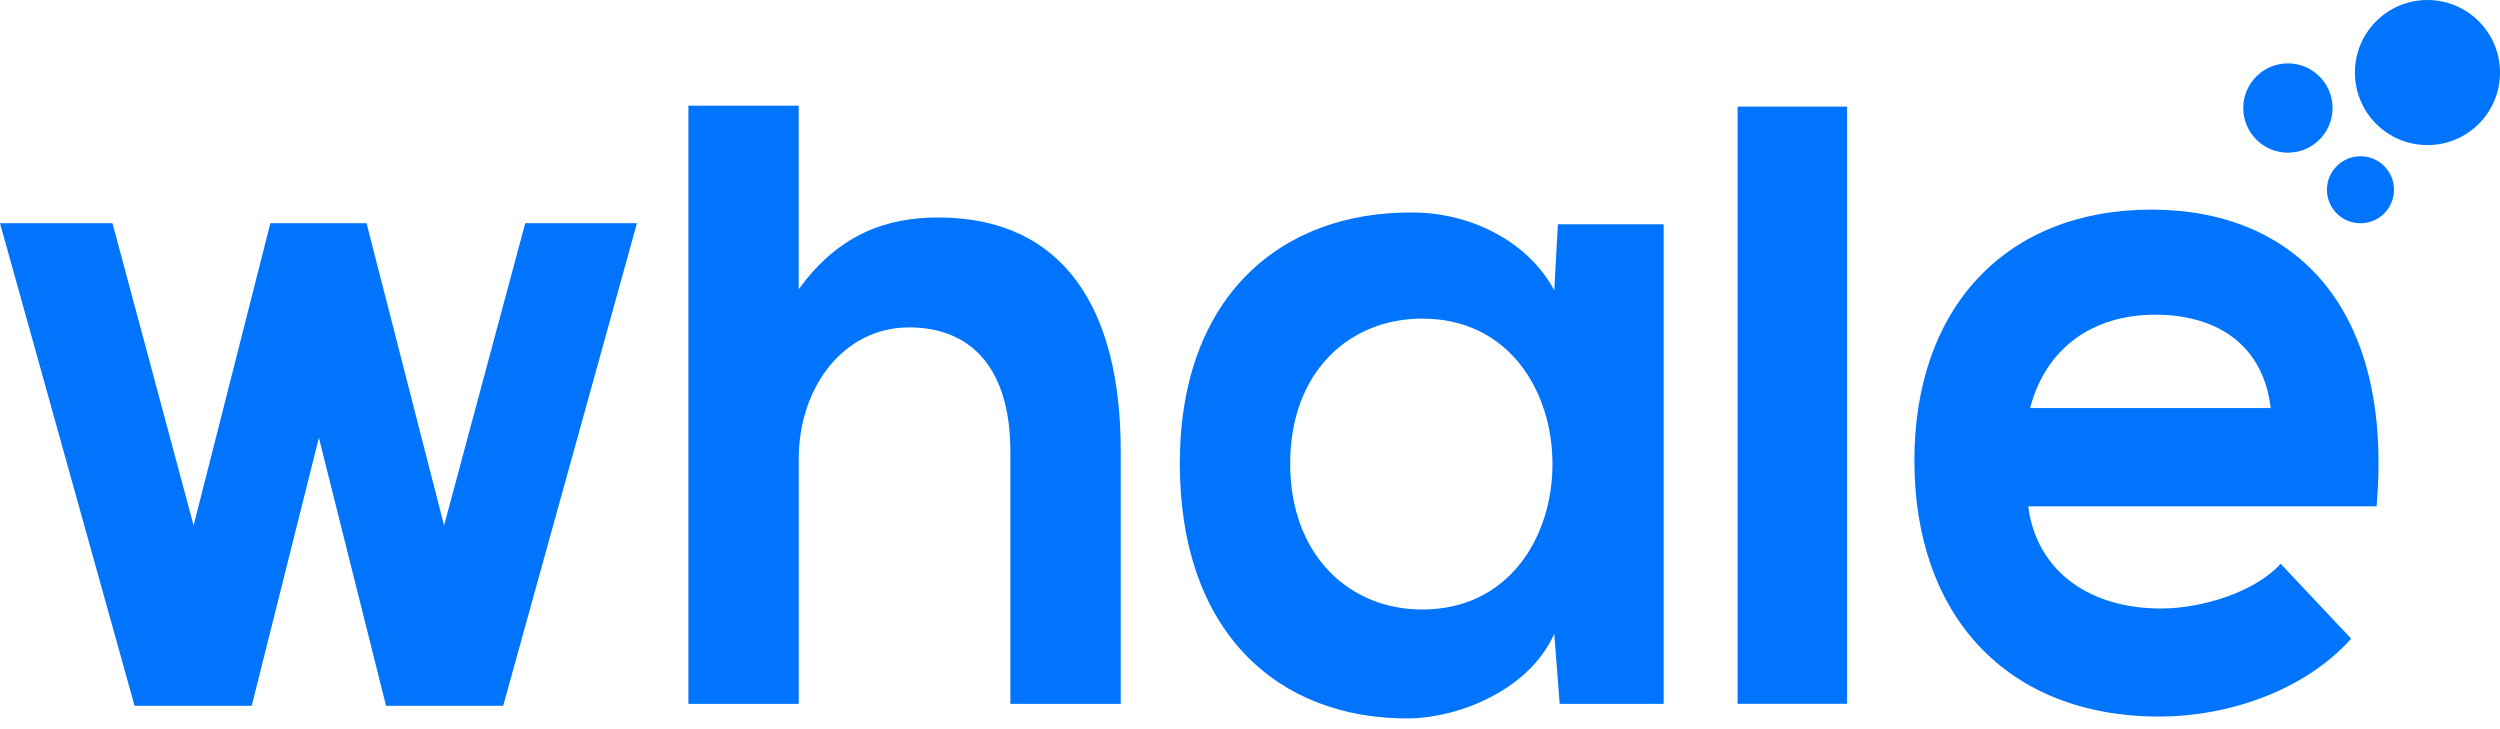 <svg width="72" height="21" viewBox="0 0 72 21" fill="none" xmlns="http://www.w3.org/2000/svg">
<path d="M10.556 6.428L12.789 15.134L15.127 6.428H18.344L14.491 20.327H11.118L9.184 12.607L7.249 20.327H3.876L0 6.428H3.239L5.576 15.134L7.787 6.428H10.556ZM23.002 3.044V8.335C24.148 6.738 25.554 6.263 27.014 6.263C30.66 6.263 32.277 8.924 32.277 12.988V20.272H29.099V13.015C29.099 10.494 27.874 9.429 26.182 9.429C24.306 9.429 23.004 11.139 23.004 13.212V20.272H19.826V3.044H23.004H23.002ZM44.867 6.458H47.914V20.272H44.919L44.763 18.254C44.034 19.878 42.028 20.664 40.595 20.691C36.791 20.718 33.979 18.197 33.979 13.35C33.979 8.503 36.923 6.093 40.675 6.12C42.394 6.12 44.034 6.988 44.763 8.363L44.867 6.458ZM37.157 13.35C37.157 15.984 38.85 17.554 40.961 17.554C45.962 17.554 45.962 9.176 40.961 9.176C38.852 9.176 37.157 10.716 37.157 13.35ZM53.196 3.071V20.27H50.043V3.071H53.196ZM58.414 14.582C58.622 16.293 60.003 17.525 62.243 17.525C63.415 17.525 64.953 17.049 65.683 16.236L67.714 18.394C66.359 19.907 64.146 20.637 62.193 20.637C57.764 20.637 55.134 17.694 55.134 13.266C55.134 8.838 57.792 6.037 61.959 6.037C66.125 6.037 68.939 8.895 68.445 14.582H58.416H58.414ZM65.396 11.753C65.187 9.96 63.885 9.063 62.062 9.063C60.342 9.063 58.936 9.96 58.467 11.753H65.396ZM68.947 5.461C68.945 4.929 68.512 4.498 67.978 4.5C67.445 4.502 67.014 4.935 67.016 5.469C67.018 6.001 67.451 6.432 67.985 6.43C68.518 6.428 68.948 5.996 68.947 5.461ZM67.178 3.106C67.176 2.396 66.597 1.823 65.887 1.825C65.178 1.827 64.604 2.406 64.606 3.116C64.608 3.825 65.187 4.399 65.897 4.397C66.607 4.395 67.18 3.816 67.178 3.106ZM72 2.08C71.996 0.928 71.056 -0.004 69.902 1.21927e-05C68.748 0.004 67.816 0.944 67.822 2.098C67.826 3.252 68.765 4.184 69.919 4.178C71.074 4.175 72.006 3.235 72 2.08Z" fill="#0074FC"/>
</svg>

